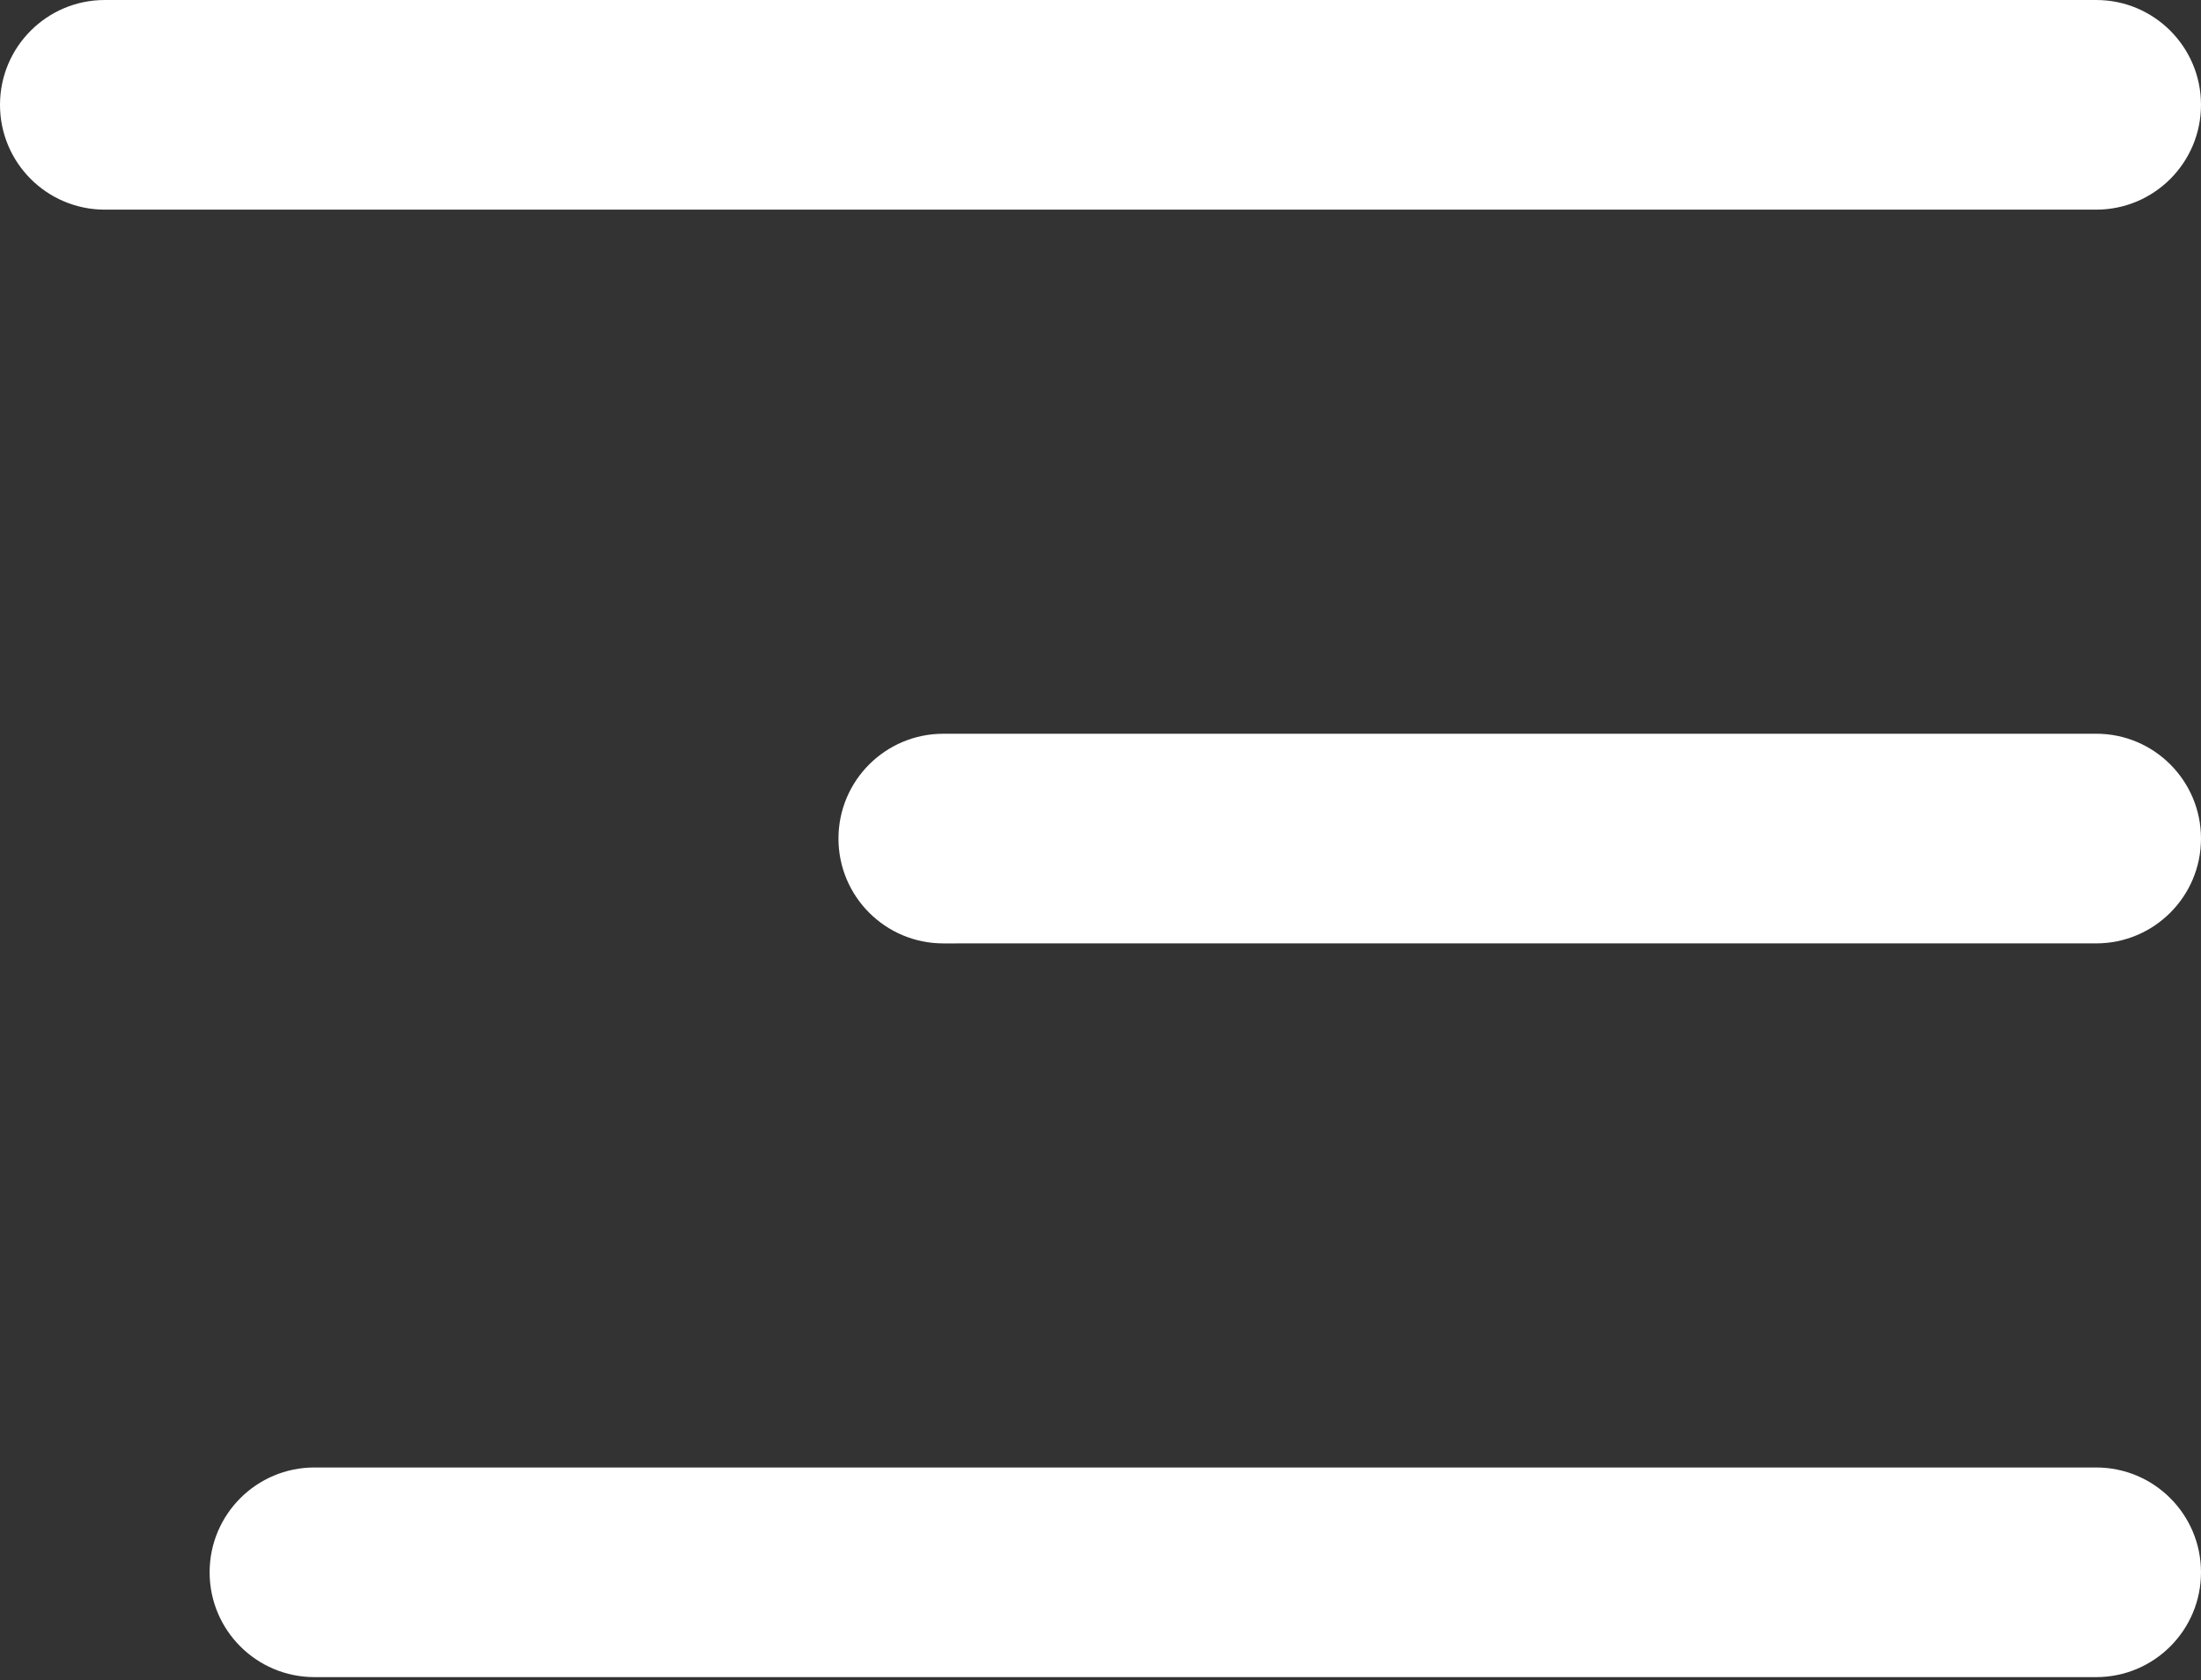 <?xml version="1.0" encoding="UTF-8"?> <svg xmlns="http://www.w3.org/2000/svg" width="600" height="458" viewBox="0 0 600 458" fill="none"><rect x="0" y="0" width="600" height="458" fill="#333333" stroke="none"/><path d="M600 28.571C600 12.792 587.208 0 571.429 0H28.571C12.791 0 5.72205e-06 12.792 5.72205e-06 28.571C5.72205e-06 44.351 12.791 57.143 28.571 57.143H571.429C587.208 57.143 600 44.351 600 28.571Z" fill="white"></path><path d="M600 228.566C600 212.786 587.208 199.992 571.429 199.992L257.143 200.001C241.363 200.001 228.571 212.792 228.571 228.572C228.571 244.352 241.363 257.144 257.143 257.144L571.429 257.138C587.208 257.138 600 244.344 600 228.566Z" fill="white"></path><path d="M571.429 399.994C587.208 399.994 600 412.786 600 428.566C600 444.343 587.208 457.134 571.429 457.134H85.714C69.934 457.134 57.143 444.343 57.143 428.566C57.143 412.786 69.934 399.994 85.714 399.994H571.429Z" fill="white"></path></svg> 